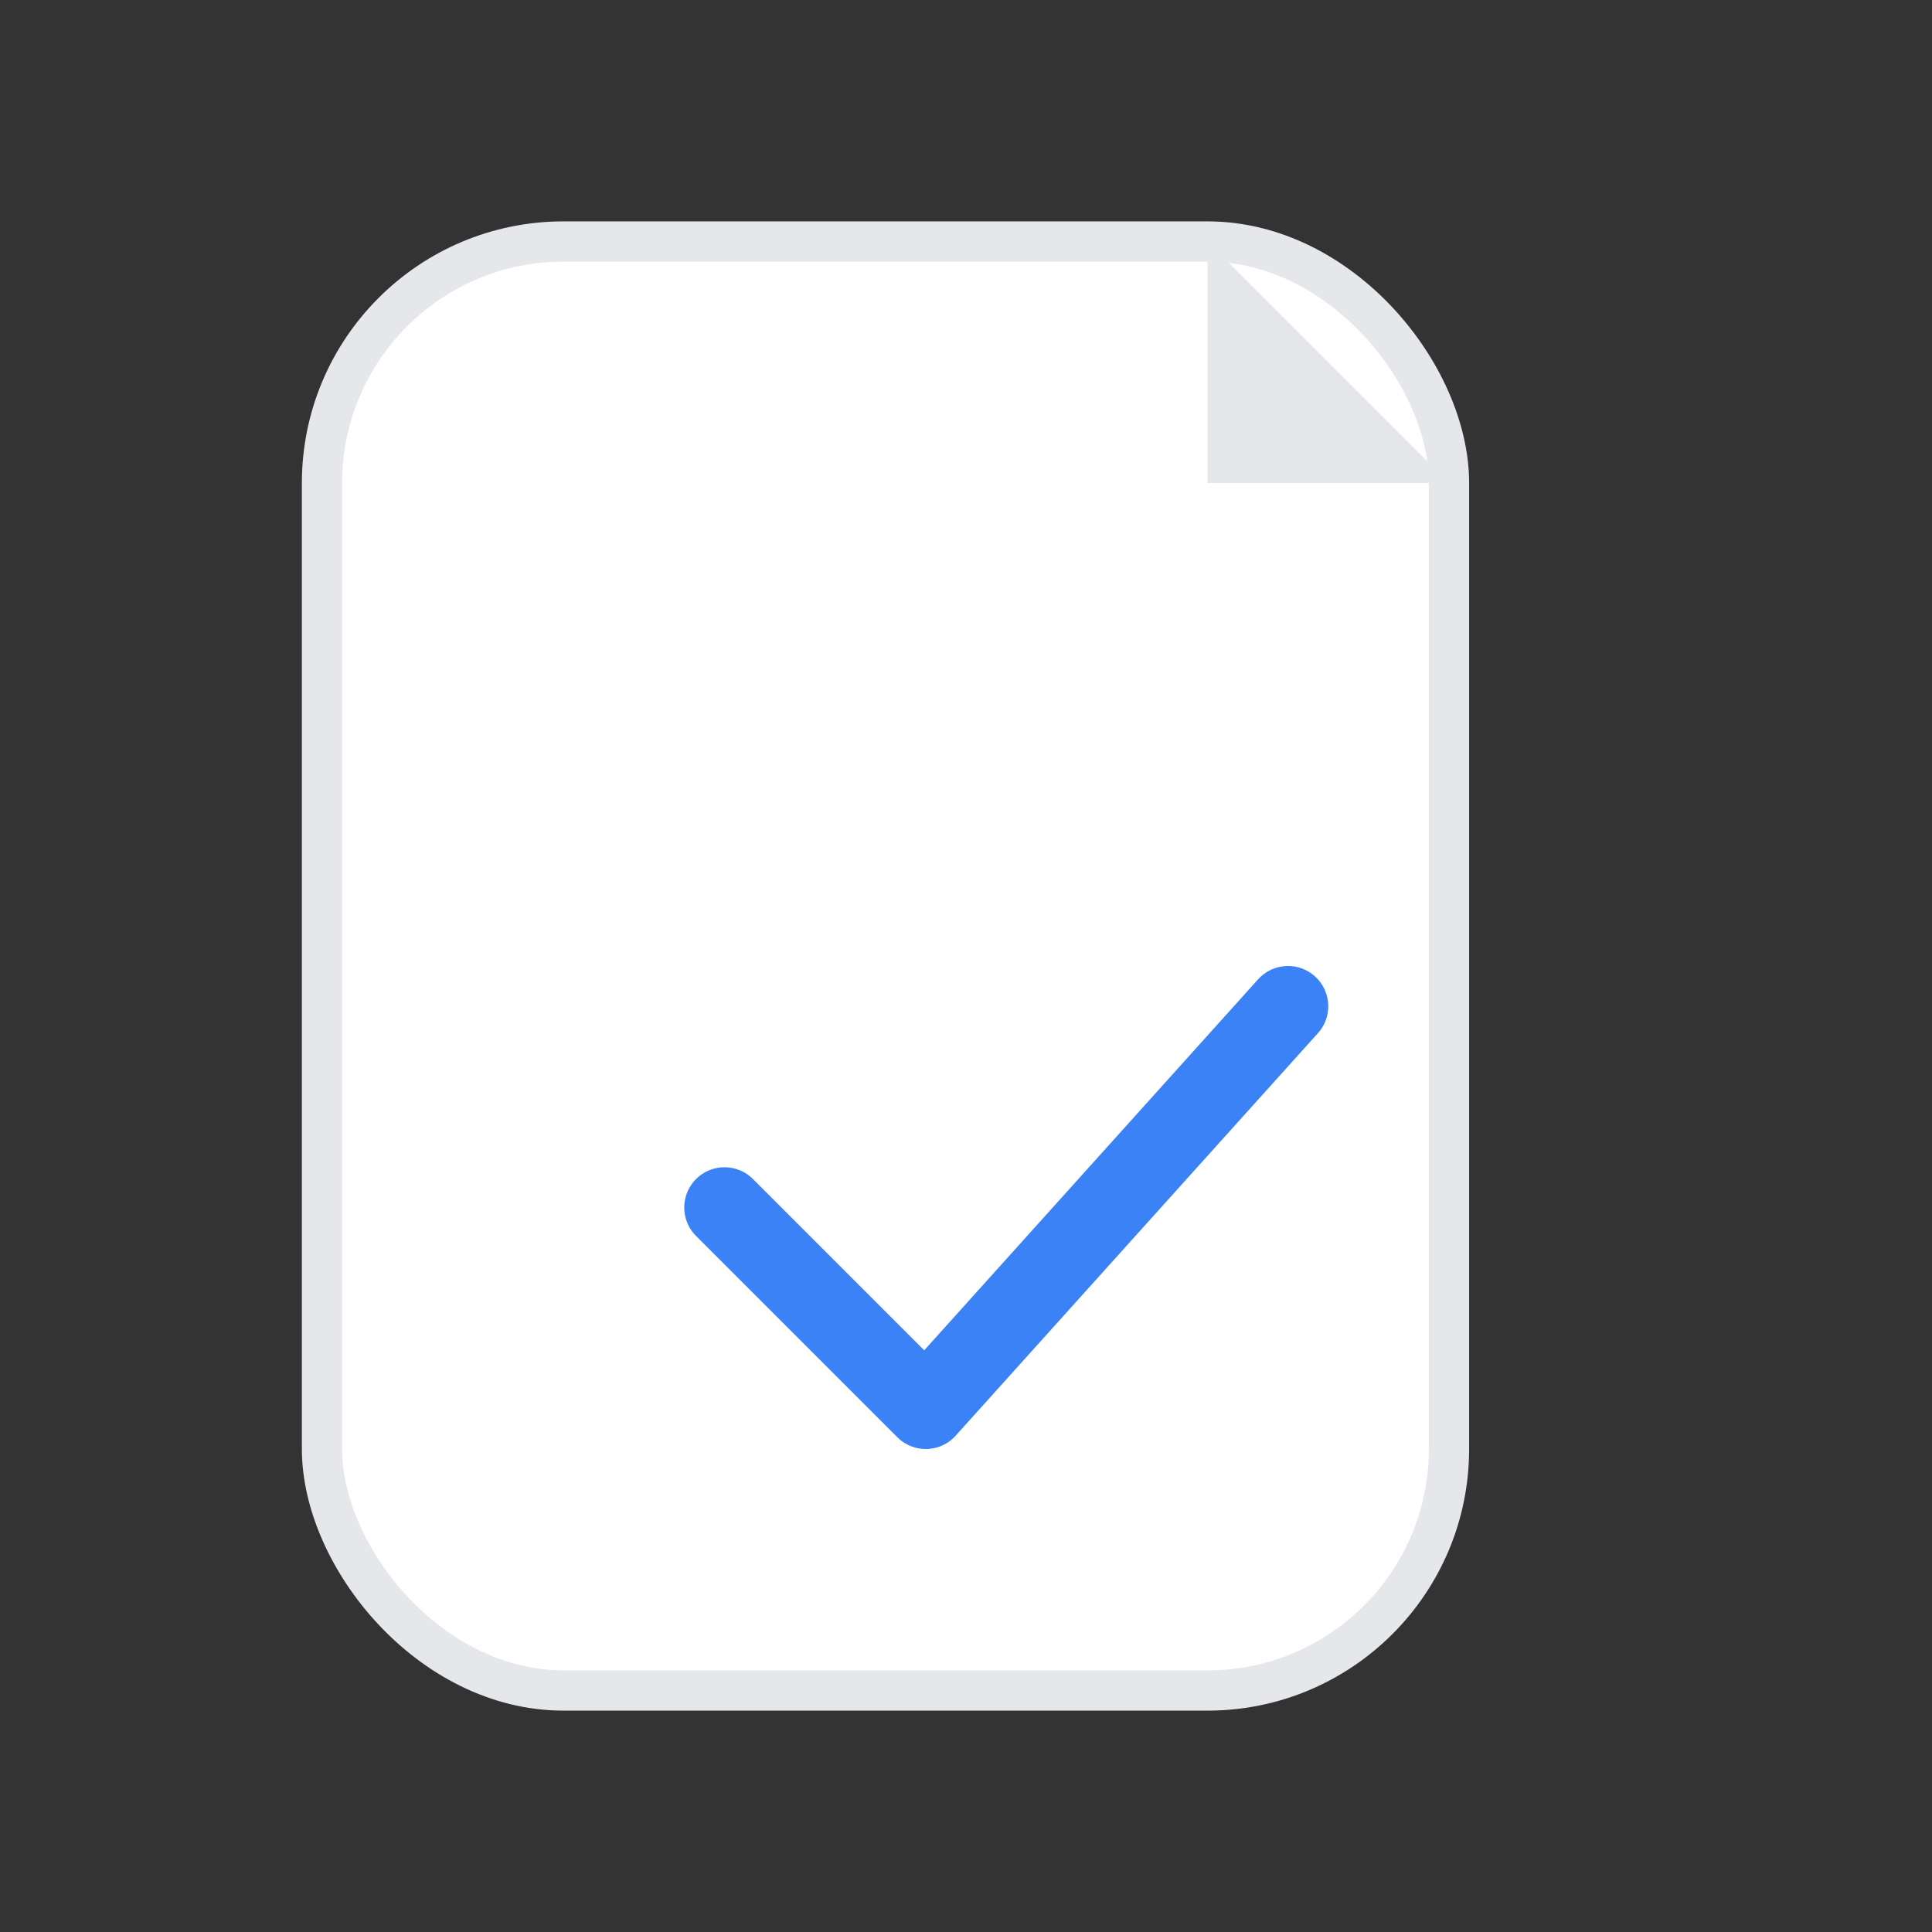  <svg width="96" height="96" viewBox="0 0 96 96" fill="none" xmlns="http://www.w3.org/2000/svg">
  <rect x="0" y="0" width="96" height="96" fill="#333333" stroke="none"/>
  <rect x="16" y="12" width="56" height="72" rx="12" fill="#fff" stroke="#E5E7EB" stroke-width="2"/>
  <polygon points="60,12 72,24 60,24" fill="#E5E7EB"/>
  <polyline points="36,60 46,70 64,50" fill="none" stroke="#3B82F6" stroke-width="4" stroke-linecap="round" stroke-linejoin="round"/>
</svg>
